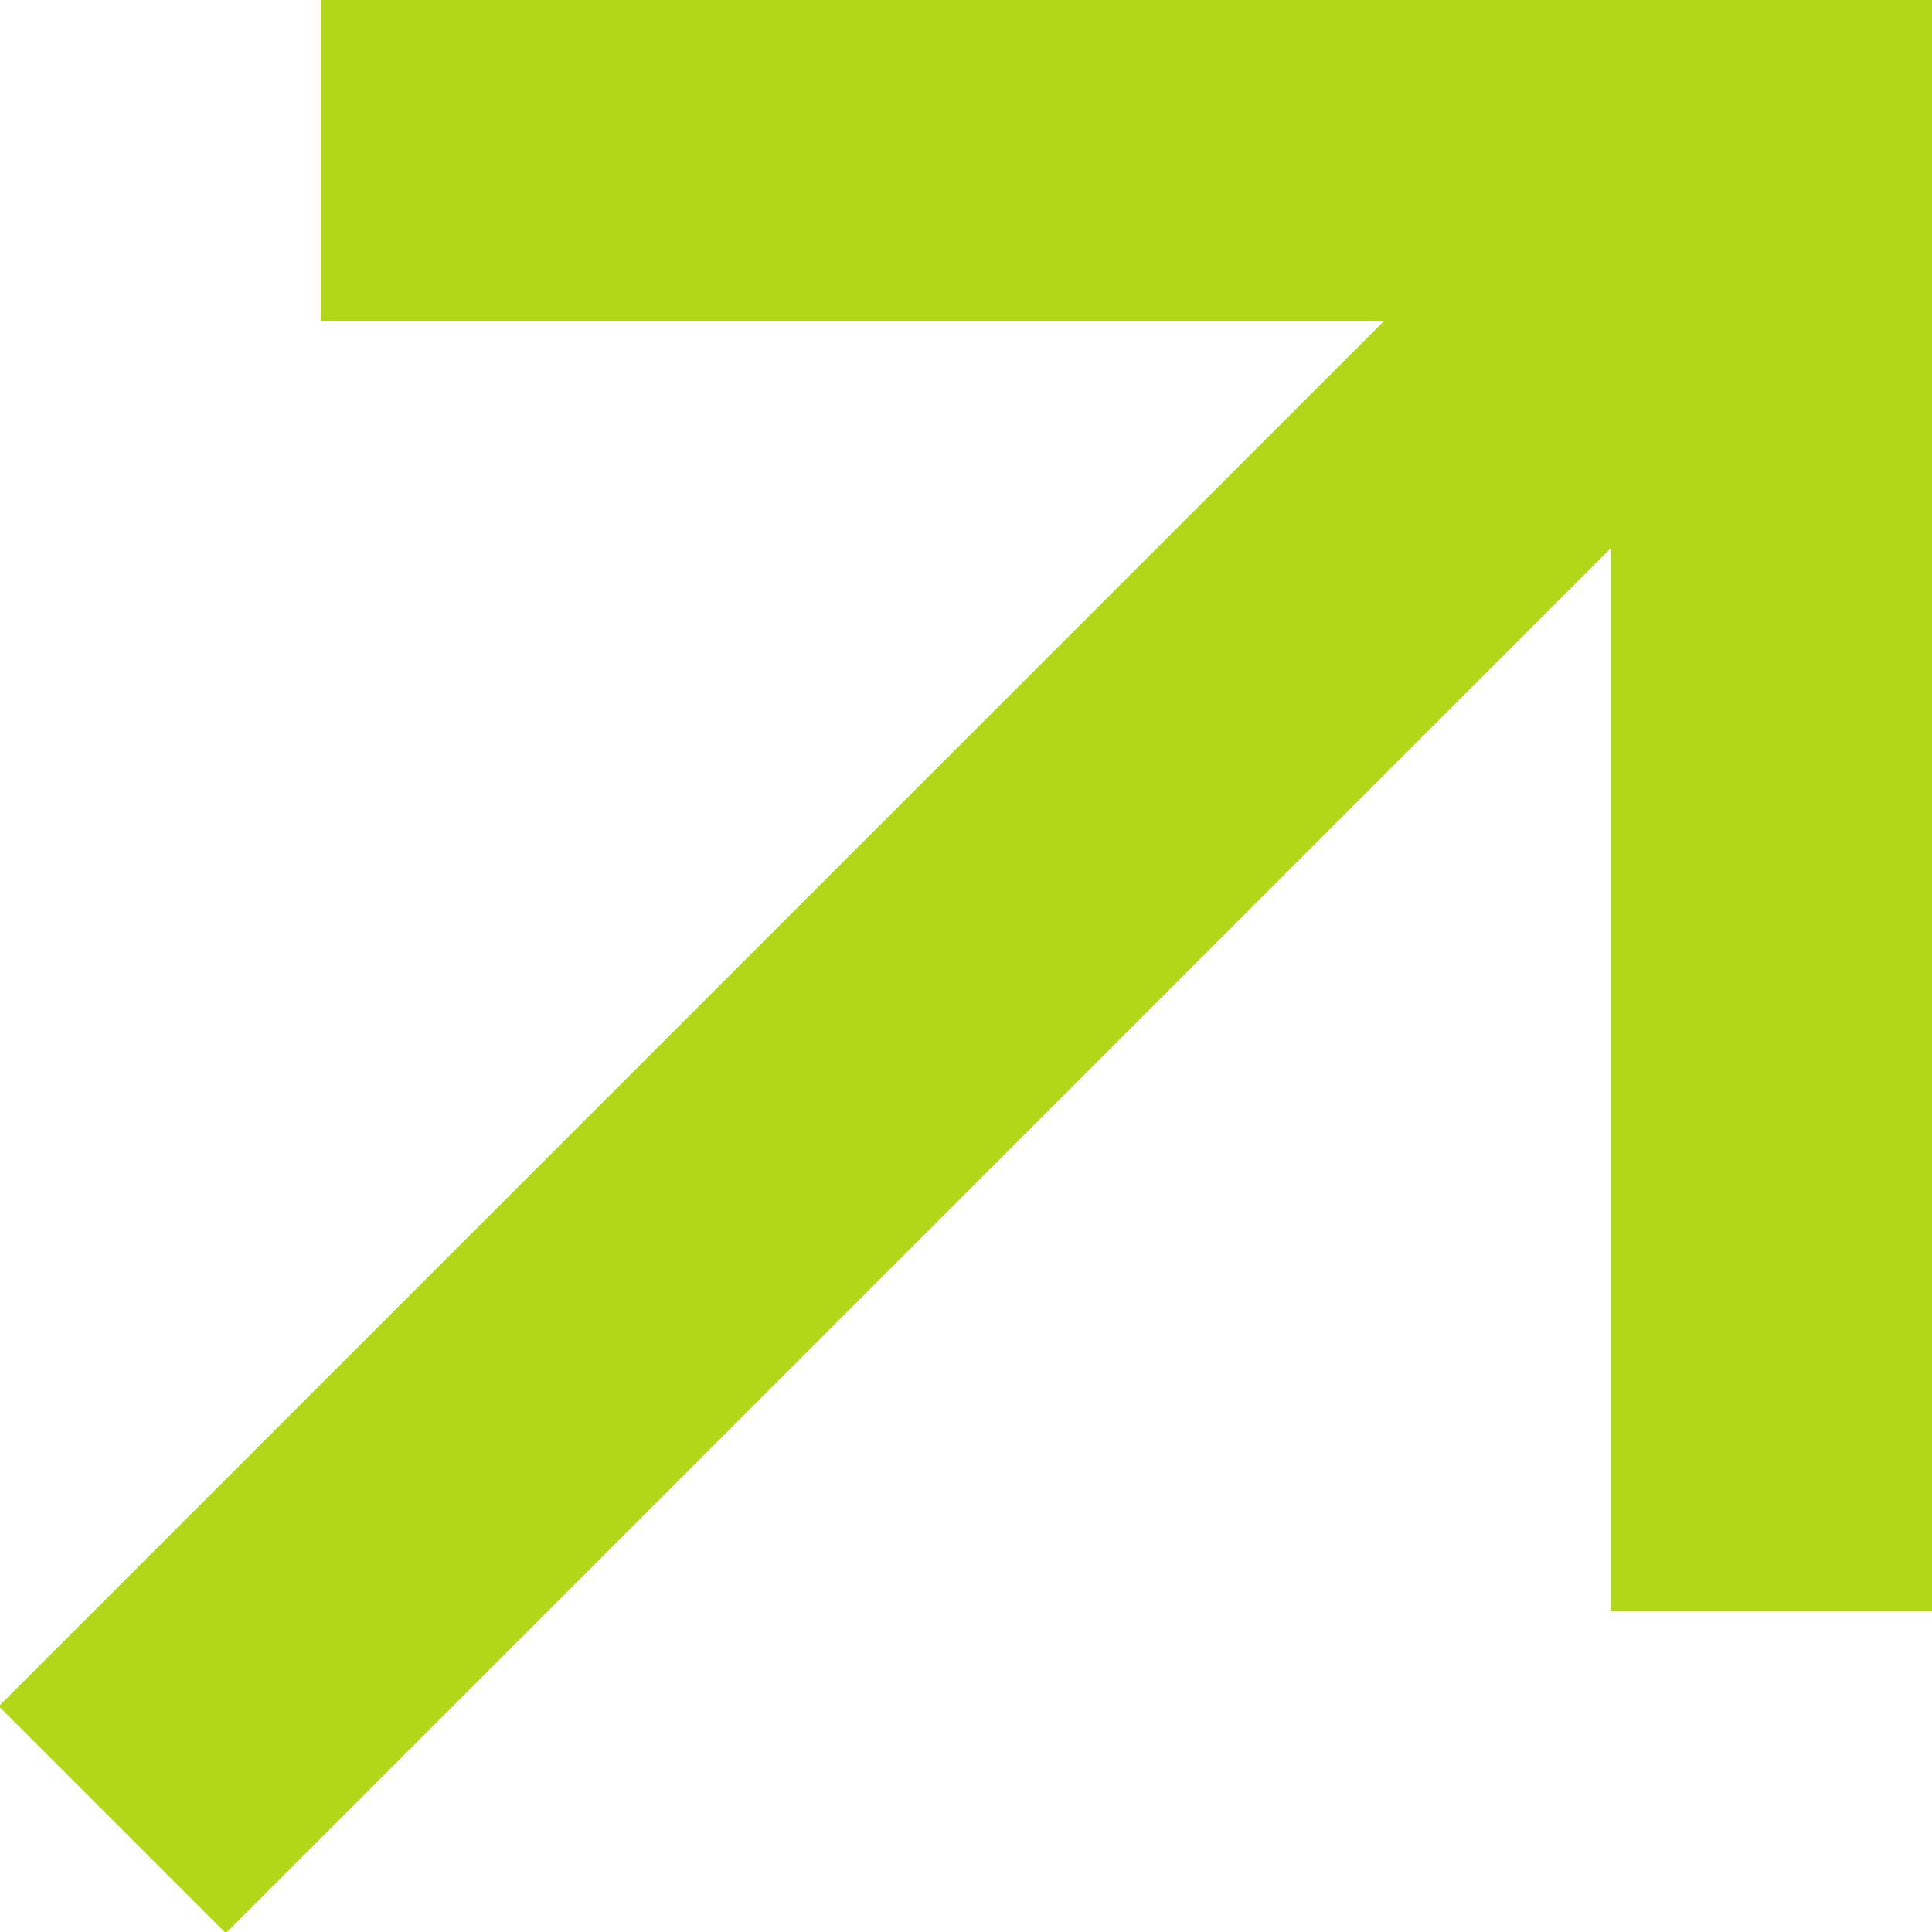 <?xml version="1.0" encoding="UTF-8"?><svg id="_レイヤー_2" xmlns="http://www.w3.org/2000/svg" viewBox="0 0 6.02 6.02"><defs><style>.cls-1{fill:none;stroke:#B2D618;stroke-miterlimit:10;}</style></defs><g id="_レイヤー_1-2"><g><polyline class="cls-1" points="1 .5 5.52 .5 5.52 5.02"/><line class="cls-1" x1="5.2" y1=".82" x2=".35" y2="5.67"/></g></g></svg>